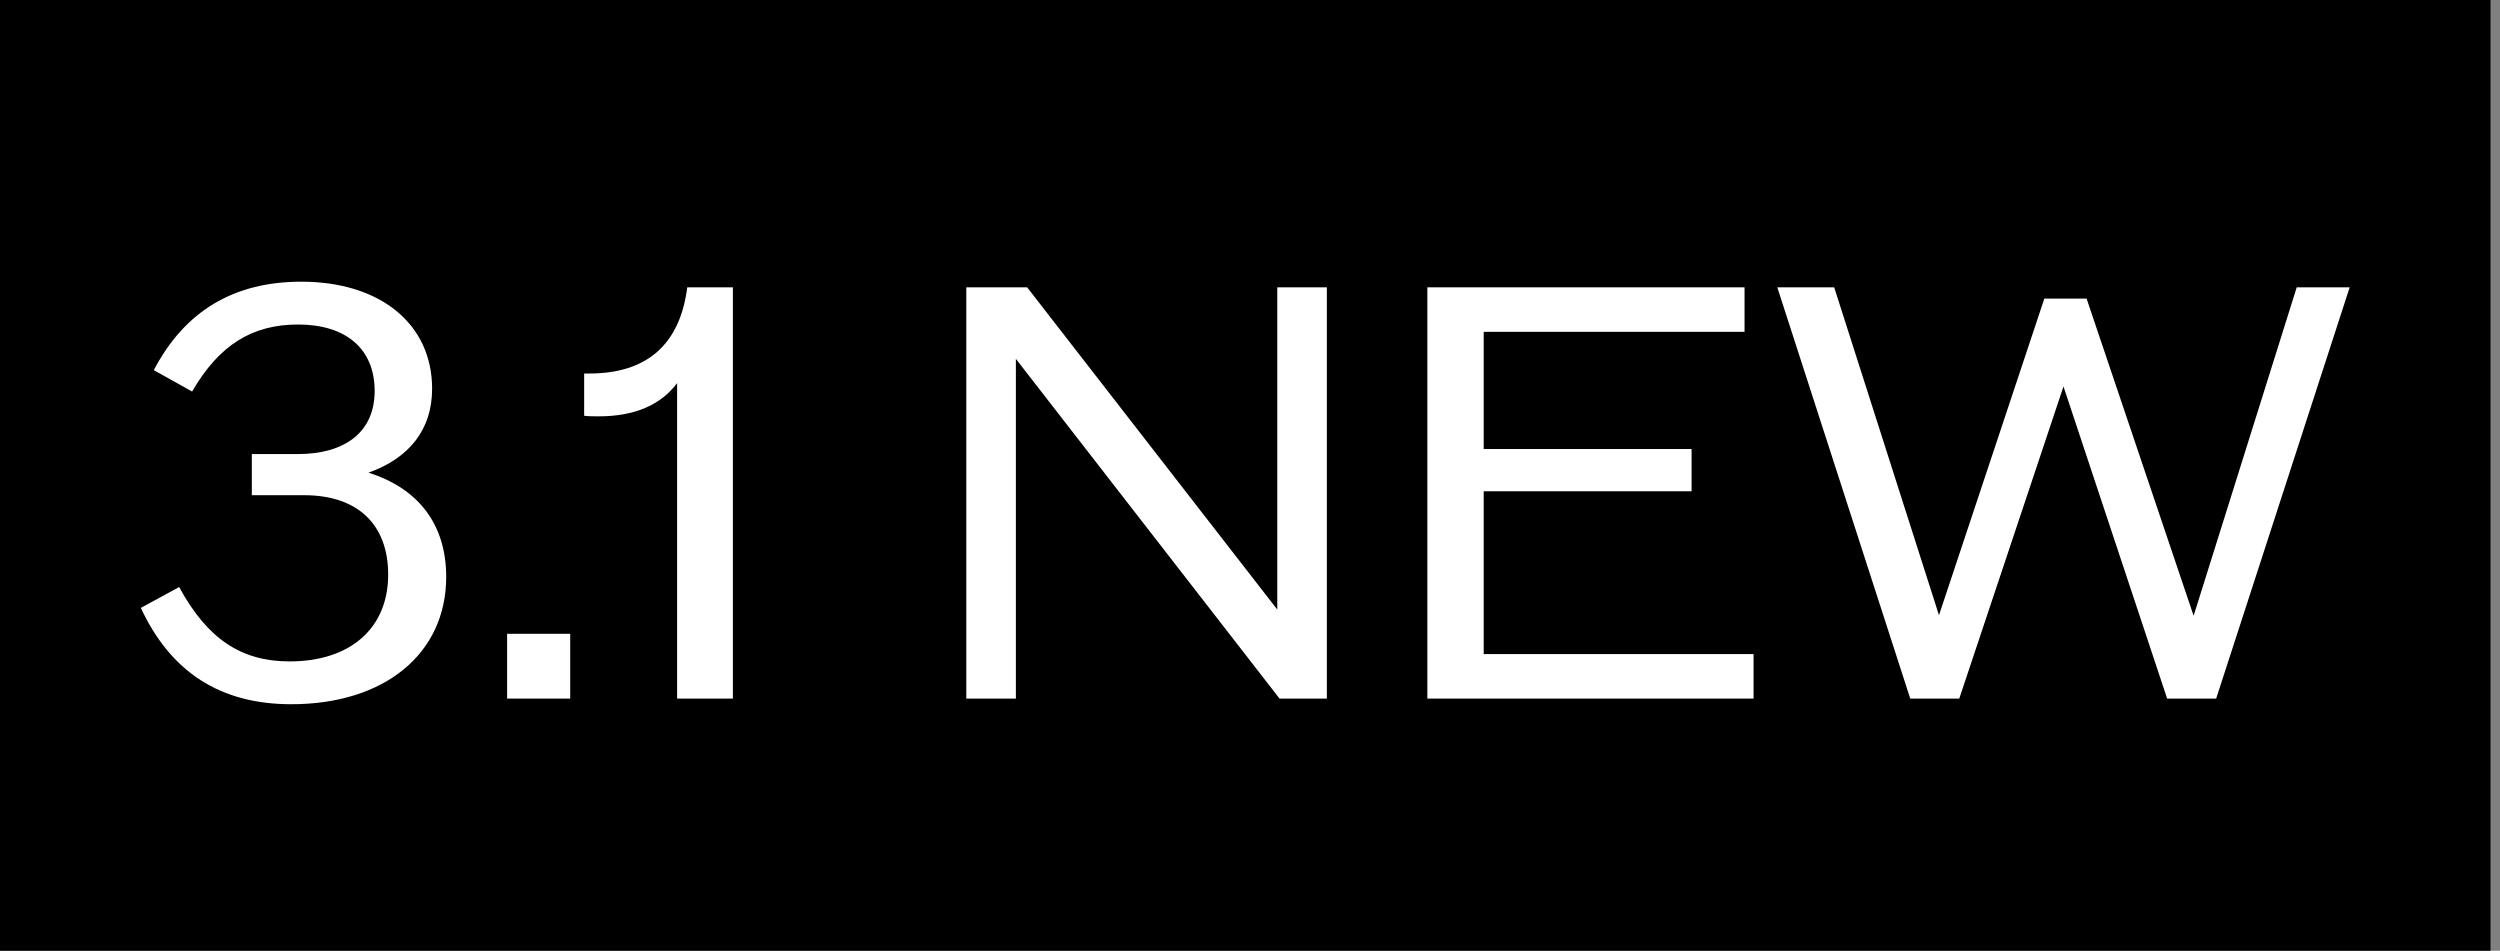 <svg width="71" height="27" viewBox="0 0 71 27" fill="none" xmlns="http://www.w3.org/2000/svg">
<rect x="0" y="0" width="71" height="27" fill="#808080" stroke="none"/>
<rect width="70.731" height="27" fill="black"/>
<path d="M65.227 8.16H66.731L62.939 19.84H61.547L58.603 10.976L55.643 19.84H54.251L50.475 8.16H52.091L55.067 17.472L58.059 8.48H59.259L62.299 17.488L65.227 8.16Z" fill="white"/>
<path d="M42.137 18.576H49.801V19.84H40.537V8.16H49.545V9.424H42.137V12.752H48.041V13.952H42.137V18.576Z" fill="white"/>
<path d="M36.275 8.16H37.683V19.84H36.339L28.851 10.192V19.84H27.443V8.16H29.171L36.275 17.312V8.16Z" fill="white"/>
<path d="M19.518 8.16H20.814V19.84H19.23V10.88C18.766 11.504 18.014 11.824 17.006 11.824C16.862 11.824 16.718 11.824 16.59 11.808V10.608H16.734C18.366 10.608 19.31 9.792 19.518 8.16Z" fill="white"/>
<path d="M14.402 19.84V18H16.194V19.84H14.402Z" fill="white"/>
<path d="M10.464 13.424C11.888 13.872 12.672 14.896 12.672 16.384C12.672 18.56 10.928 20 8.272 20C6.256 20 4.848 19.088 4 17.264L5.088 16.672C5.888 18.144 6.848 18.784 8.224 18.784C9.952 18.784 11.024 17.84 11.024 16.32C11.024 14.896 10.16 14.064 8.64 14.064H7.152V12.896H8.448C9.84 12.896 10.64 12.24 10.64 11.104C10.64 9.904 9.824 9.216 8.464 9.216C7.168 9.216 6.224 9.792 5.456 11.12L4.368 10.512C5.248 8.832 6.64 8 8.56 8C10.8 8 12.272 9.2 12.272 11.04C12.272 12.192 11.632 13.008 10.464 13.424Z" fill="white"/>
</svg>
